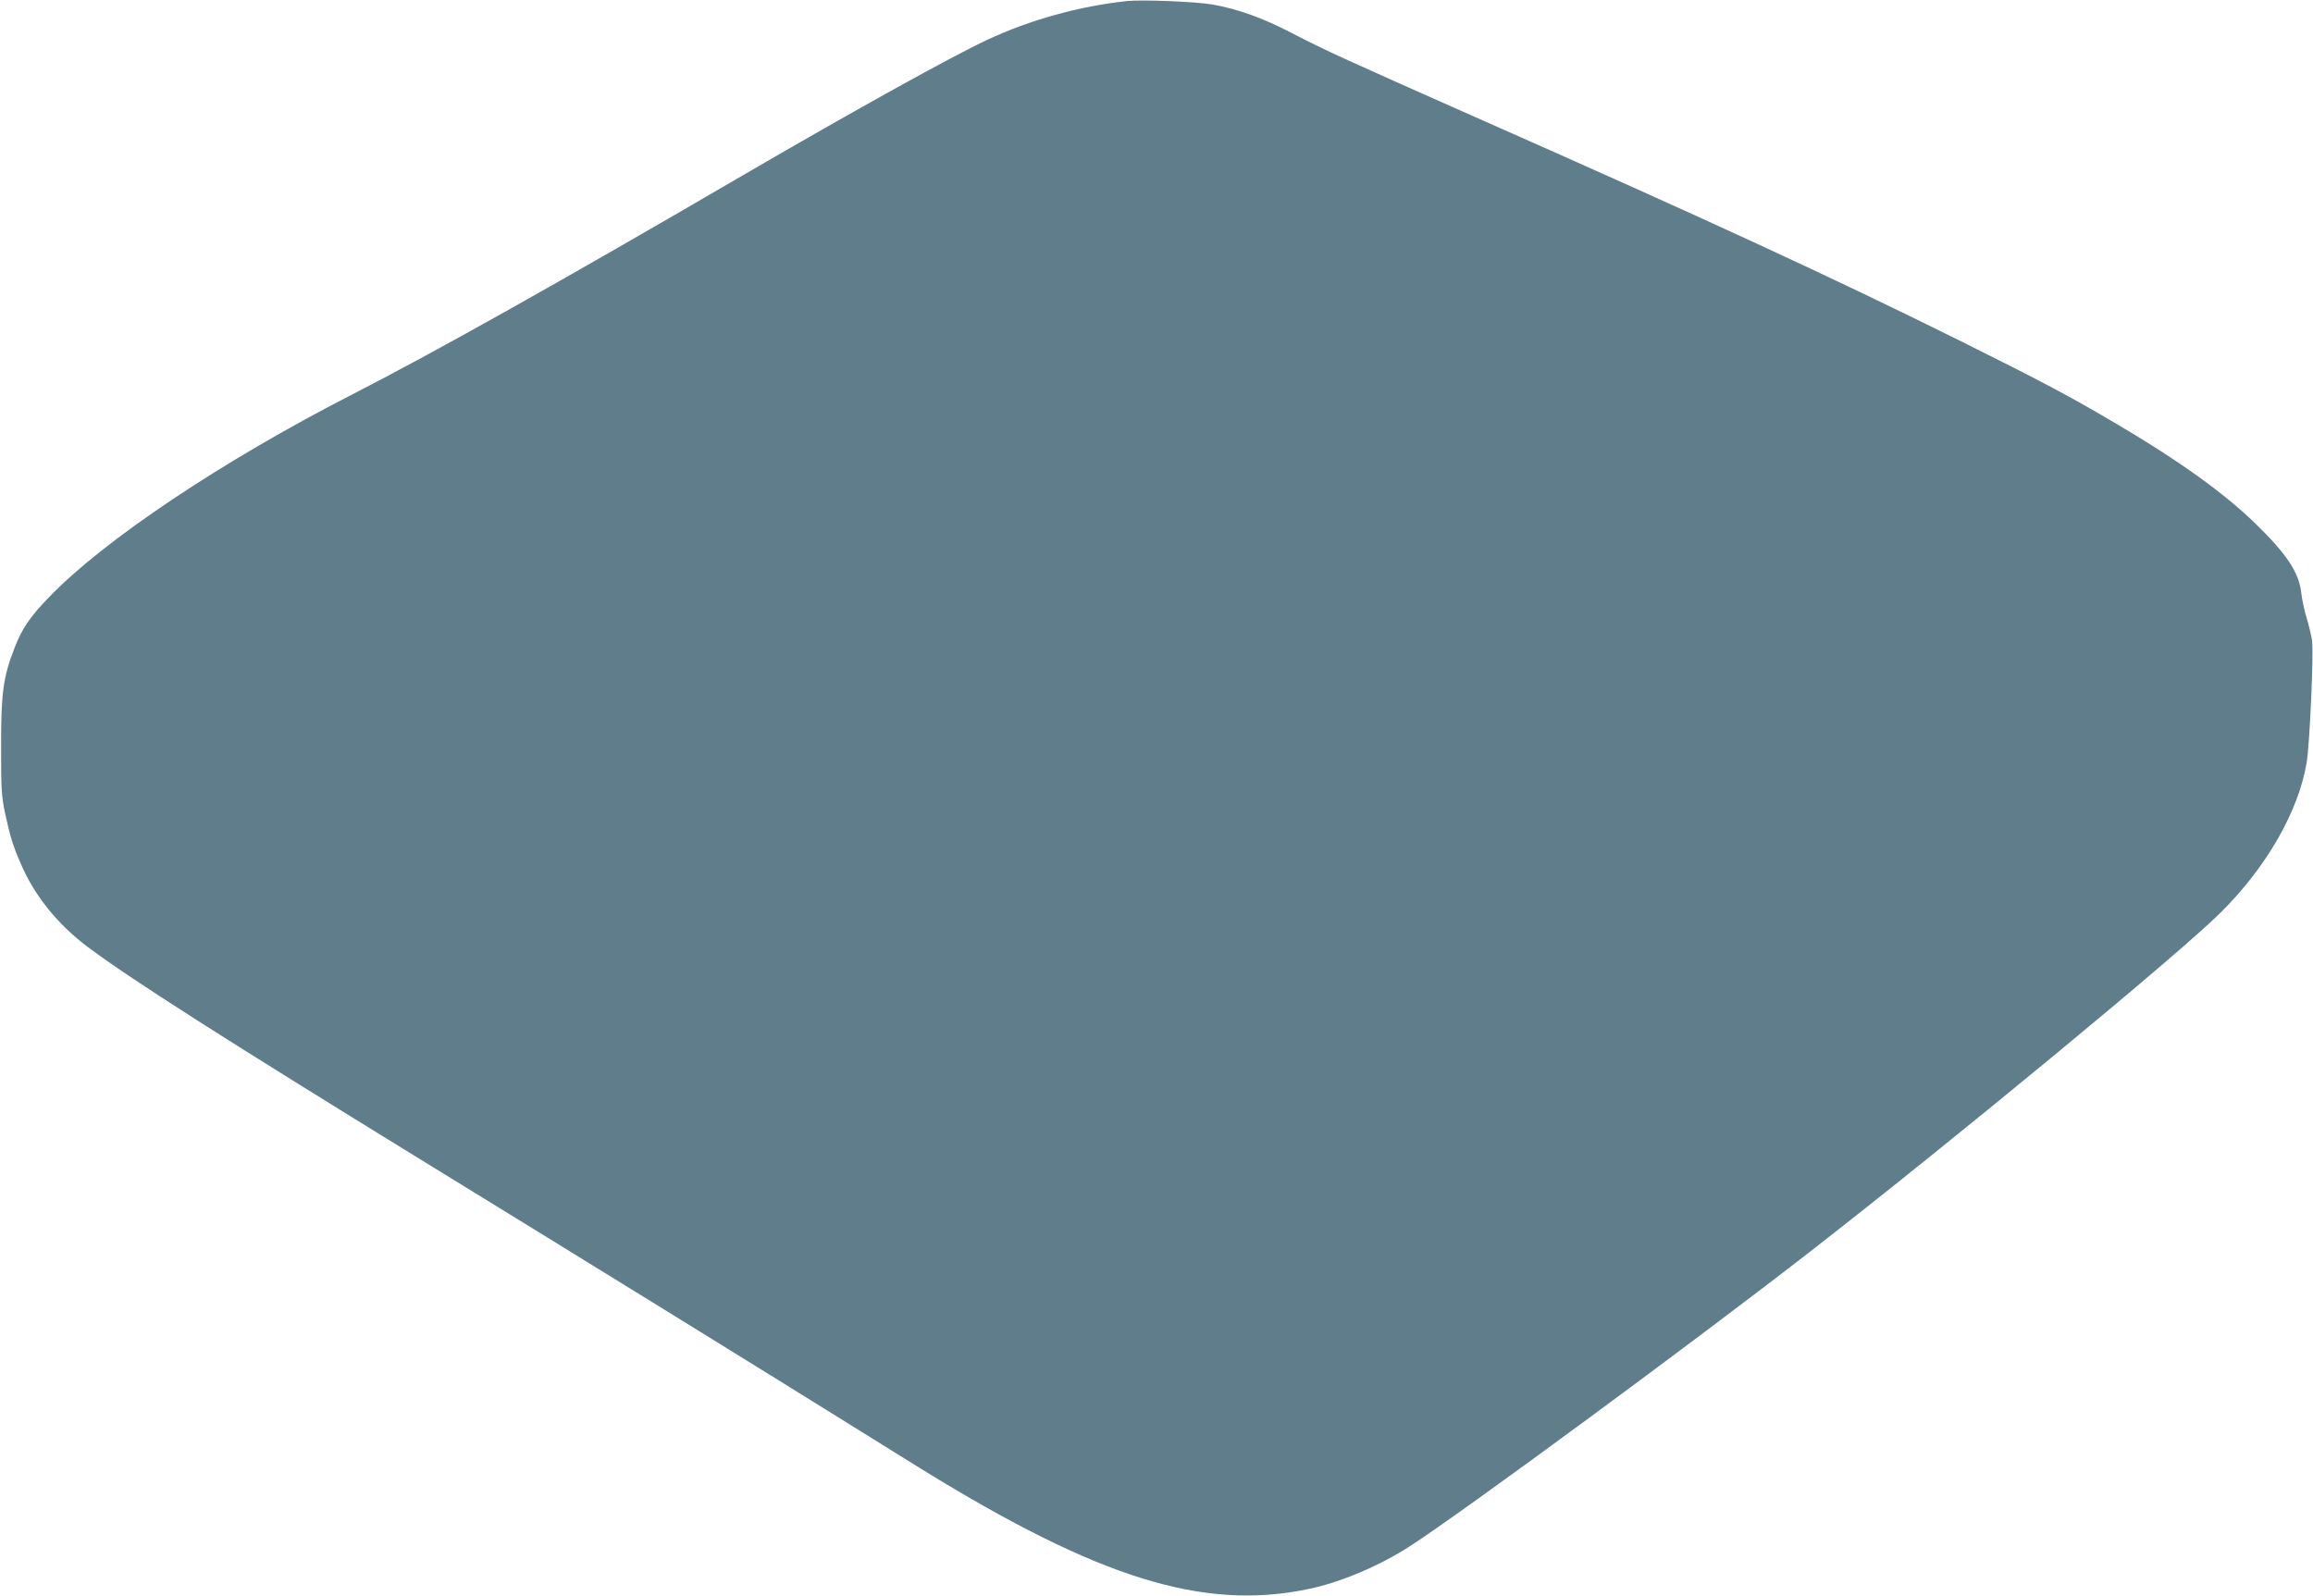 <?xml version="1.0" standalone="no"?>
<!DOCTYPE svg PUBLIC "-//W3C//DTD SVG 20010904//EN"
 "http://www.w3.org/TR/2001/REC-SVG-20010904/DTD/svg10.dtd">
<svg version="1.0" xmlns="http://www.w3.org/2000/svg"
 width="1280pt" height="883pt" viewBox="0 0 1280 883"
 preserveAspectRatio="xMidYMid meet">
<g transform="translate(0,883) scale(0.1,-0.1)"
fill="#607d8b" stroke="none">
<path d="M6235 8824 c-262 -28 -536 -104 -773 -215 -197 -92 -734 -390 -1337
-741 -1039 -606 -1721 -988 -2180 -1223 -714 -366 -1367 -802 -1672 -1118
-107 -110 -152 -176 -193 -284 -63 -161 -74 -249 -74 -543 0 -236 2 -276 22
-370 28 -129 44 -182 89 -284 75 -174 203 -332 368 -456 232 -174 760 -511
1840 -1175 935 -574 2027 -1249 2365 -1460 157 -98 344 -214 415 -258 977
-602 1553 -781 2133 -661 177 36 397 129 562 236 299 193 1581 1137 2220 1634
805 626 2041 1647 2269 1874 255 253 431 561 476 830 17 105 39 602 30 673 -4
29 -18 86 -30 127 -13 41 -26 104 -30 140 -13 113 -81 215 -257 386 -172 166
-416 342 -753 541 -265 157 -417 238 -890 473 -706 350 -1402 671 -2610 1205
-788 349 -893 397 -1074 491 -161 84 -300 134 -441 159 -92 16 -391 28 -475
19z"/>
</g>
</svg>
